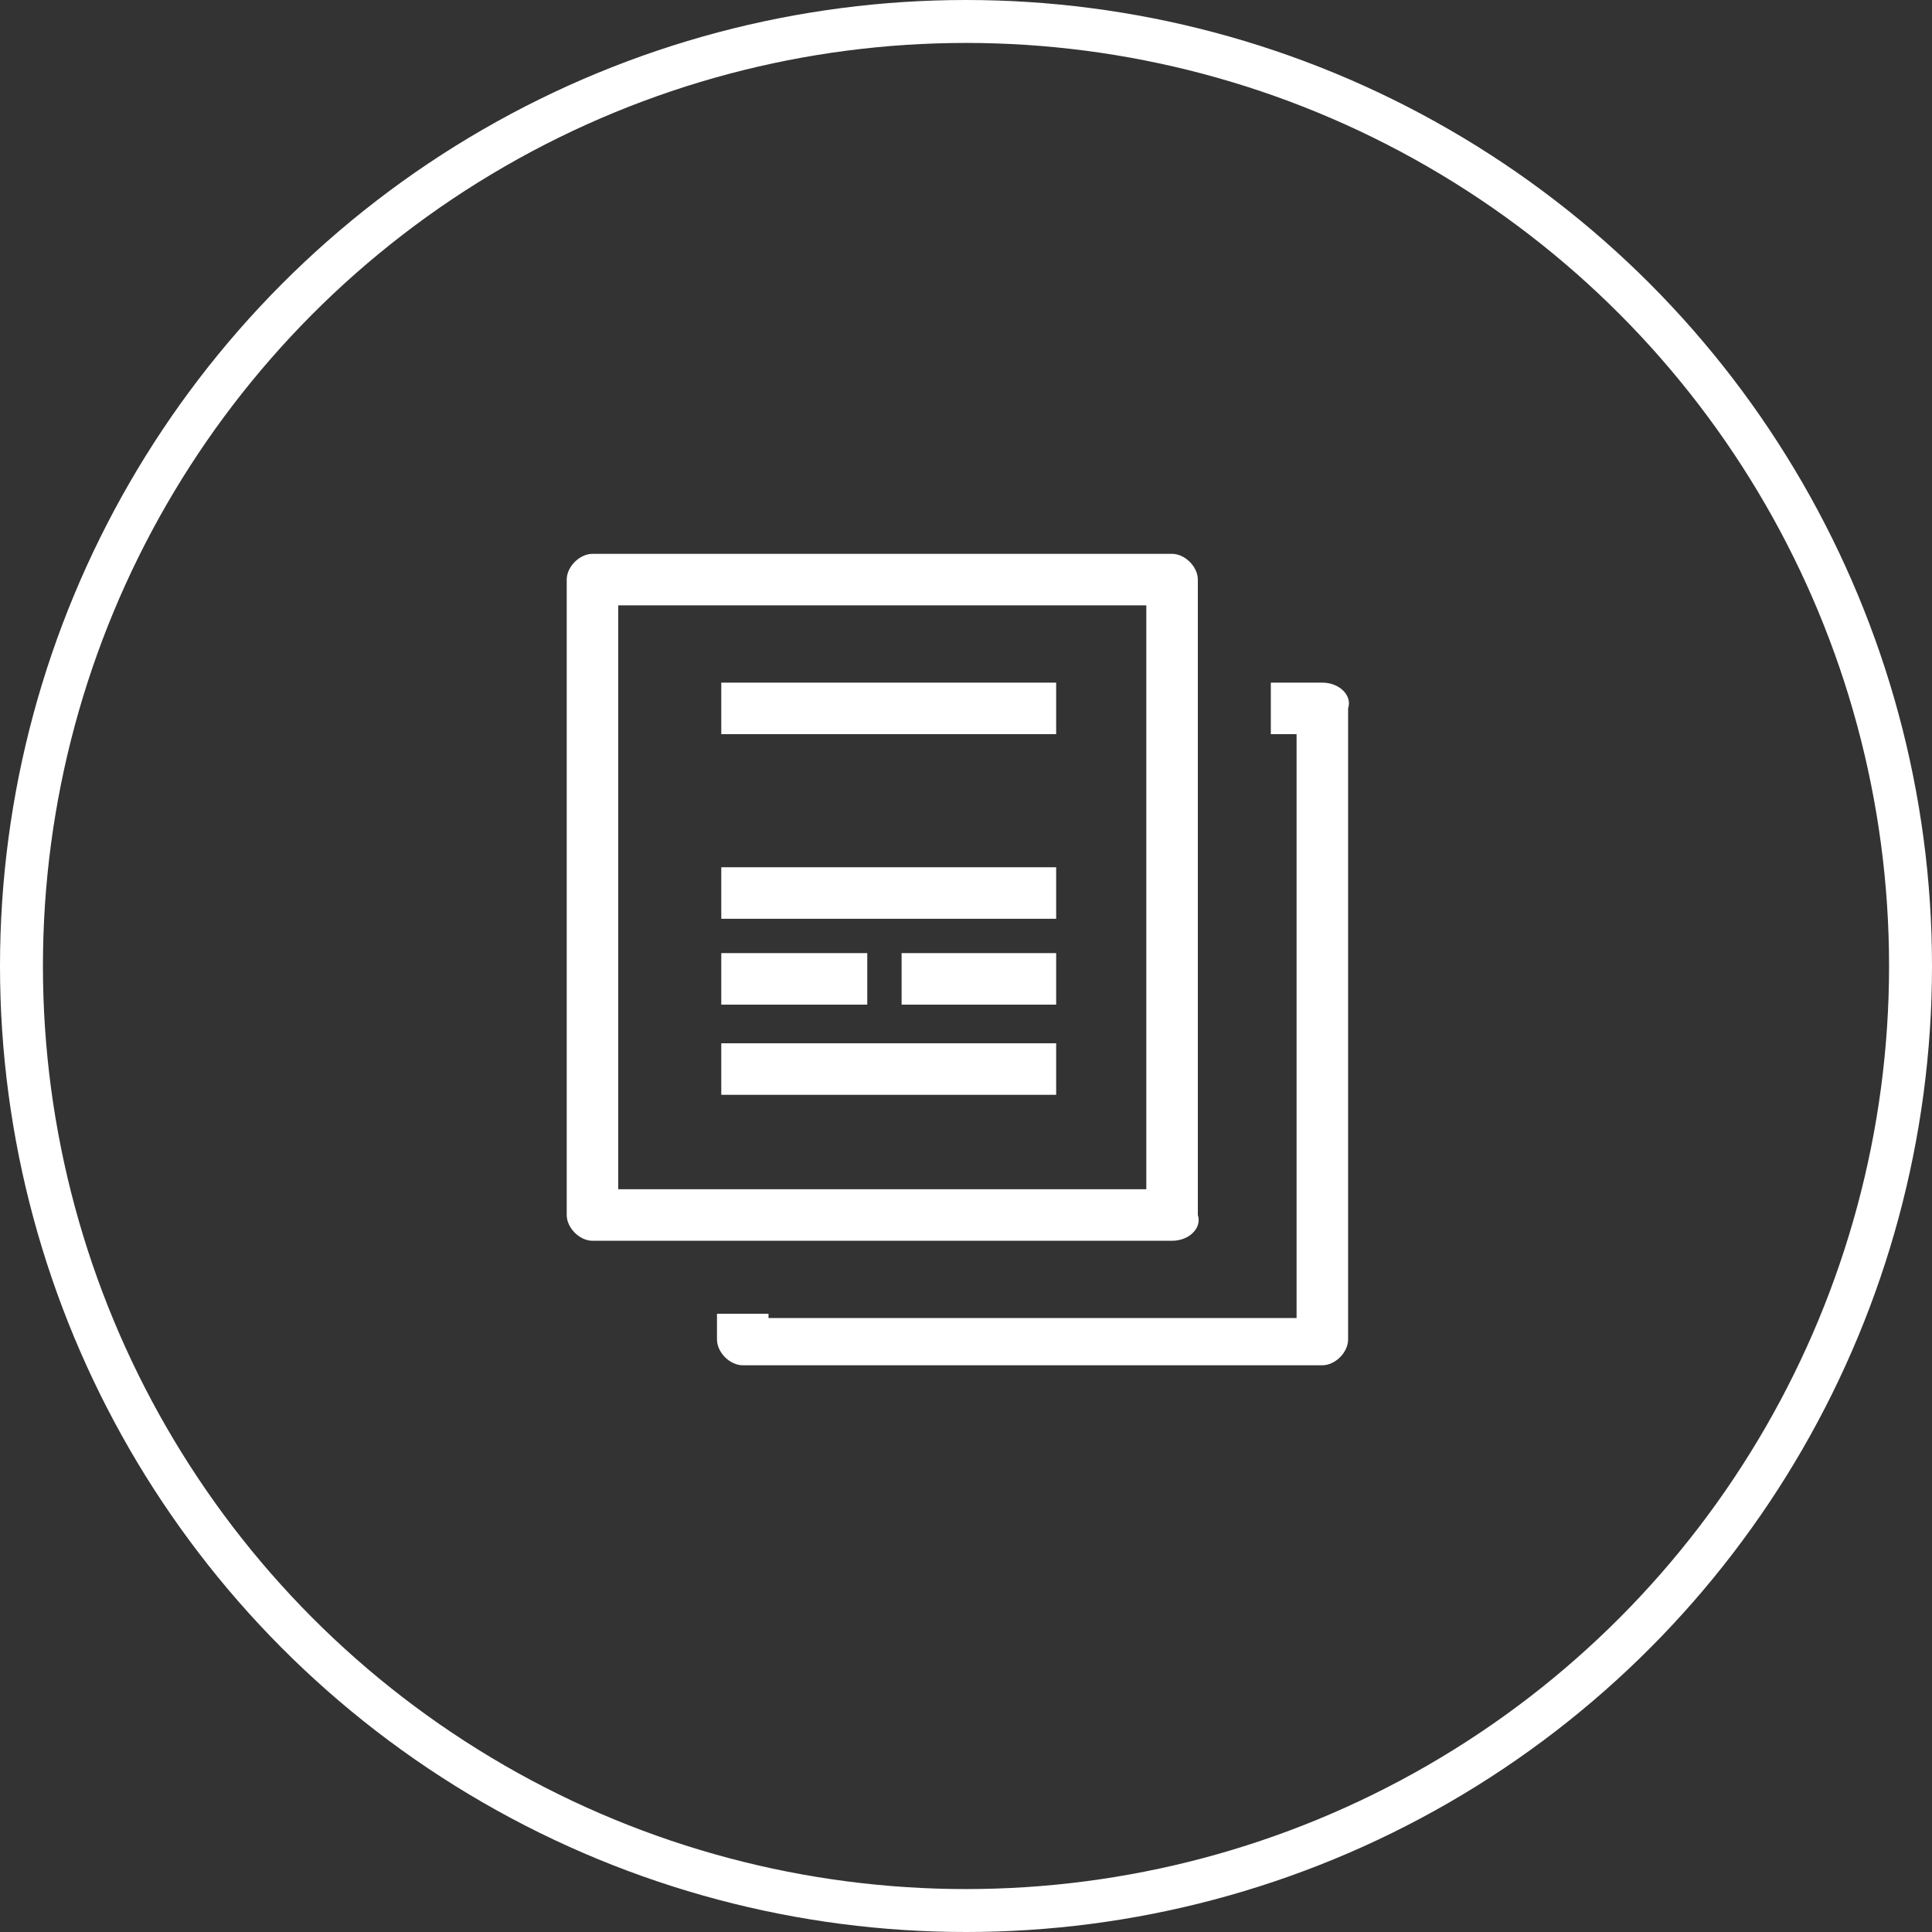 <?xml version="1.0" encoding="utf-8"?>
<!-- Generator: Adobe Illustrator 27.8.0, SVG Export Plug-In . SVG Version: 6.00 Build 0)  -->
<svg version="1.1" id="Layer_1" xmlns="http://www.w3.org/2000/svg" xmlns:xlink="http://www.w3.org/1999/xlink" x="0px" y="0px"
	 viewBox="0 0 45 45" style="enable-background:new 0 0 45 45;" xml:space="preserve">
<rect x="0" y="0" width="45" height="45" fill="#333333" stroke="none"/>
<style type="text/css">
	.st0{fill:none;stroke:#FFFFFF;stroke-miterlimit:10;}
	.st1{fill:#FFFFFF;enable-background:new    ;}
</style>
<circle class="st0" cx="22.5" cy="22.5" r="22"/>
<g id="Icon_221_">
	<path class="st1" d="M27.3,28.9H13.8c-0.3,0-0.6-0.3-0.6-0.6V13.5c0-0.3,0.3-0.6,0.6-0.6h13.5c0.3,0,0.6,0.3,0.6,0.6v14.8
		C28,28.6,27.7,28.9,27.3,28.9z M14.4,27.7h12.3V14.1H14.4V27.7z"/>
	<rect x="16.8" y="15.9" class="st1" width="7.8" height="1.2"/>
	<rect x="16.8" y="20.2" class="st1" width="7.8" height="1.2"/>
	<rect x="16.8" y="24.3" class="st1" width="7.8" height="1.2"/>
	<rect x="21" y="22.2" class="st1" width="3.6" height="1.2"/>
	<rect x="16.8" y="22.2" class="st1" width="3.4" height="1.2"/>
	<path class="st1" d="M30.8,15.9h-1.2v1.2h0.6v13.6H17.9v-0.1h-1.2v0.6c0,0.3,0.3,0.6,0.6,0.6h13.5c0.3,0,0.6-0.3,0.6-0.6V16.5
		C31.5,16.2,31.2,15.9,30.8,15.9z"/>
</g>
</svg>
